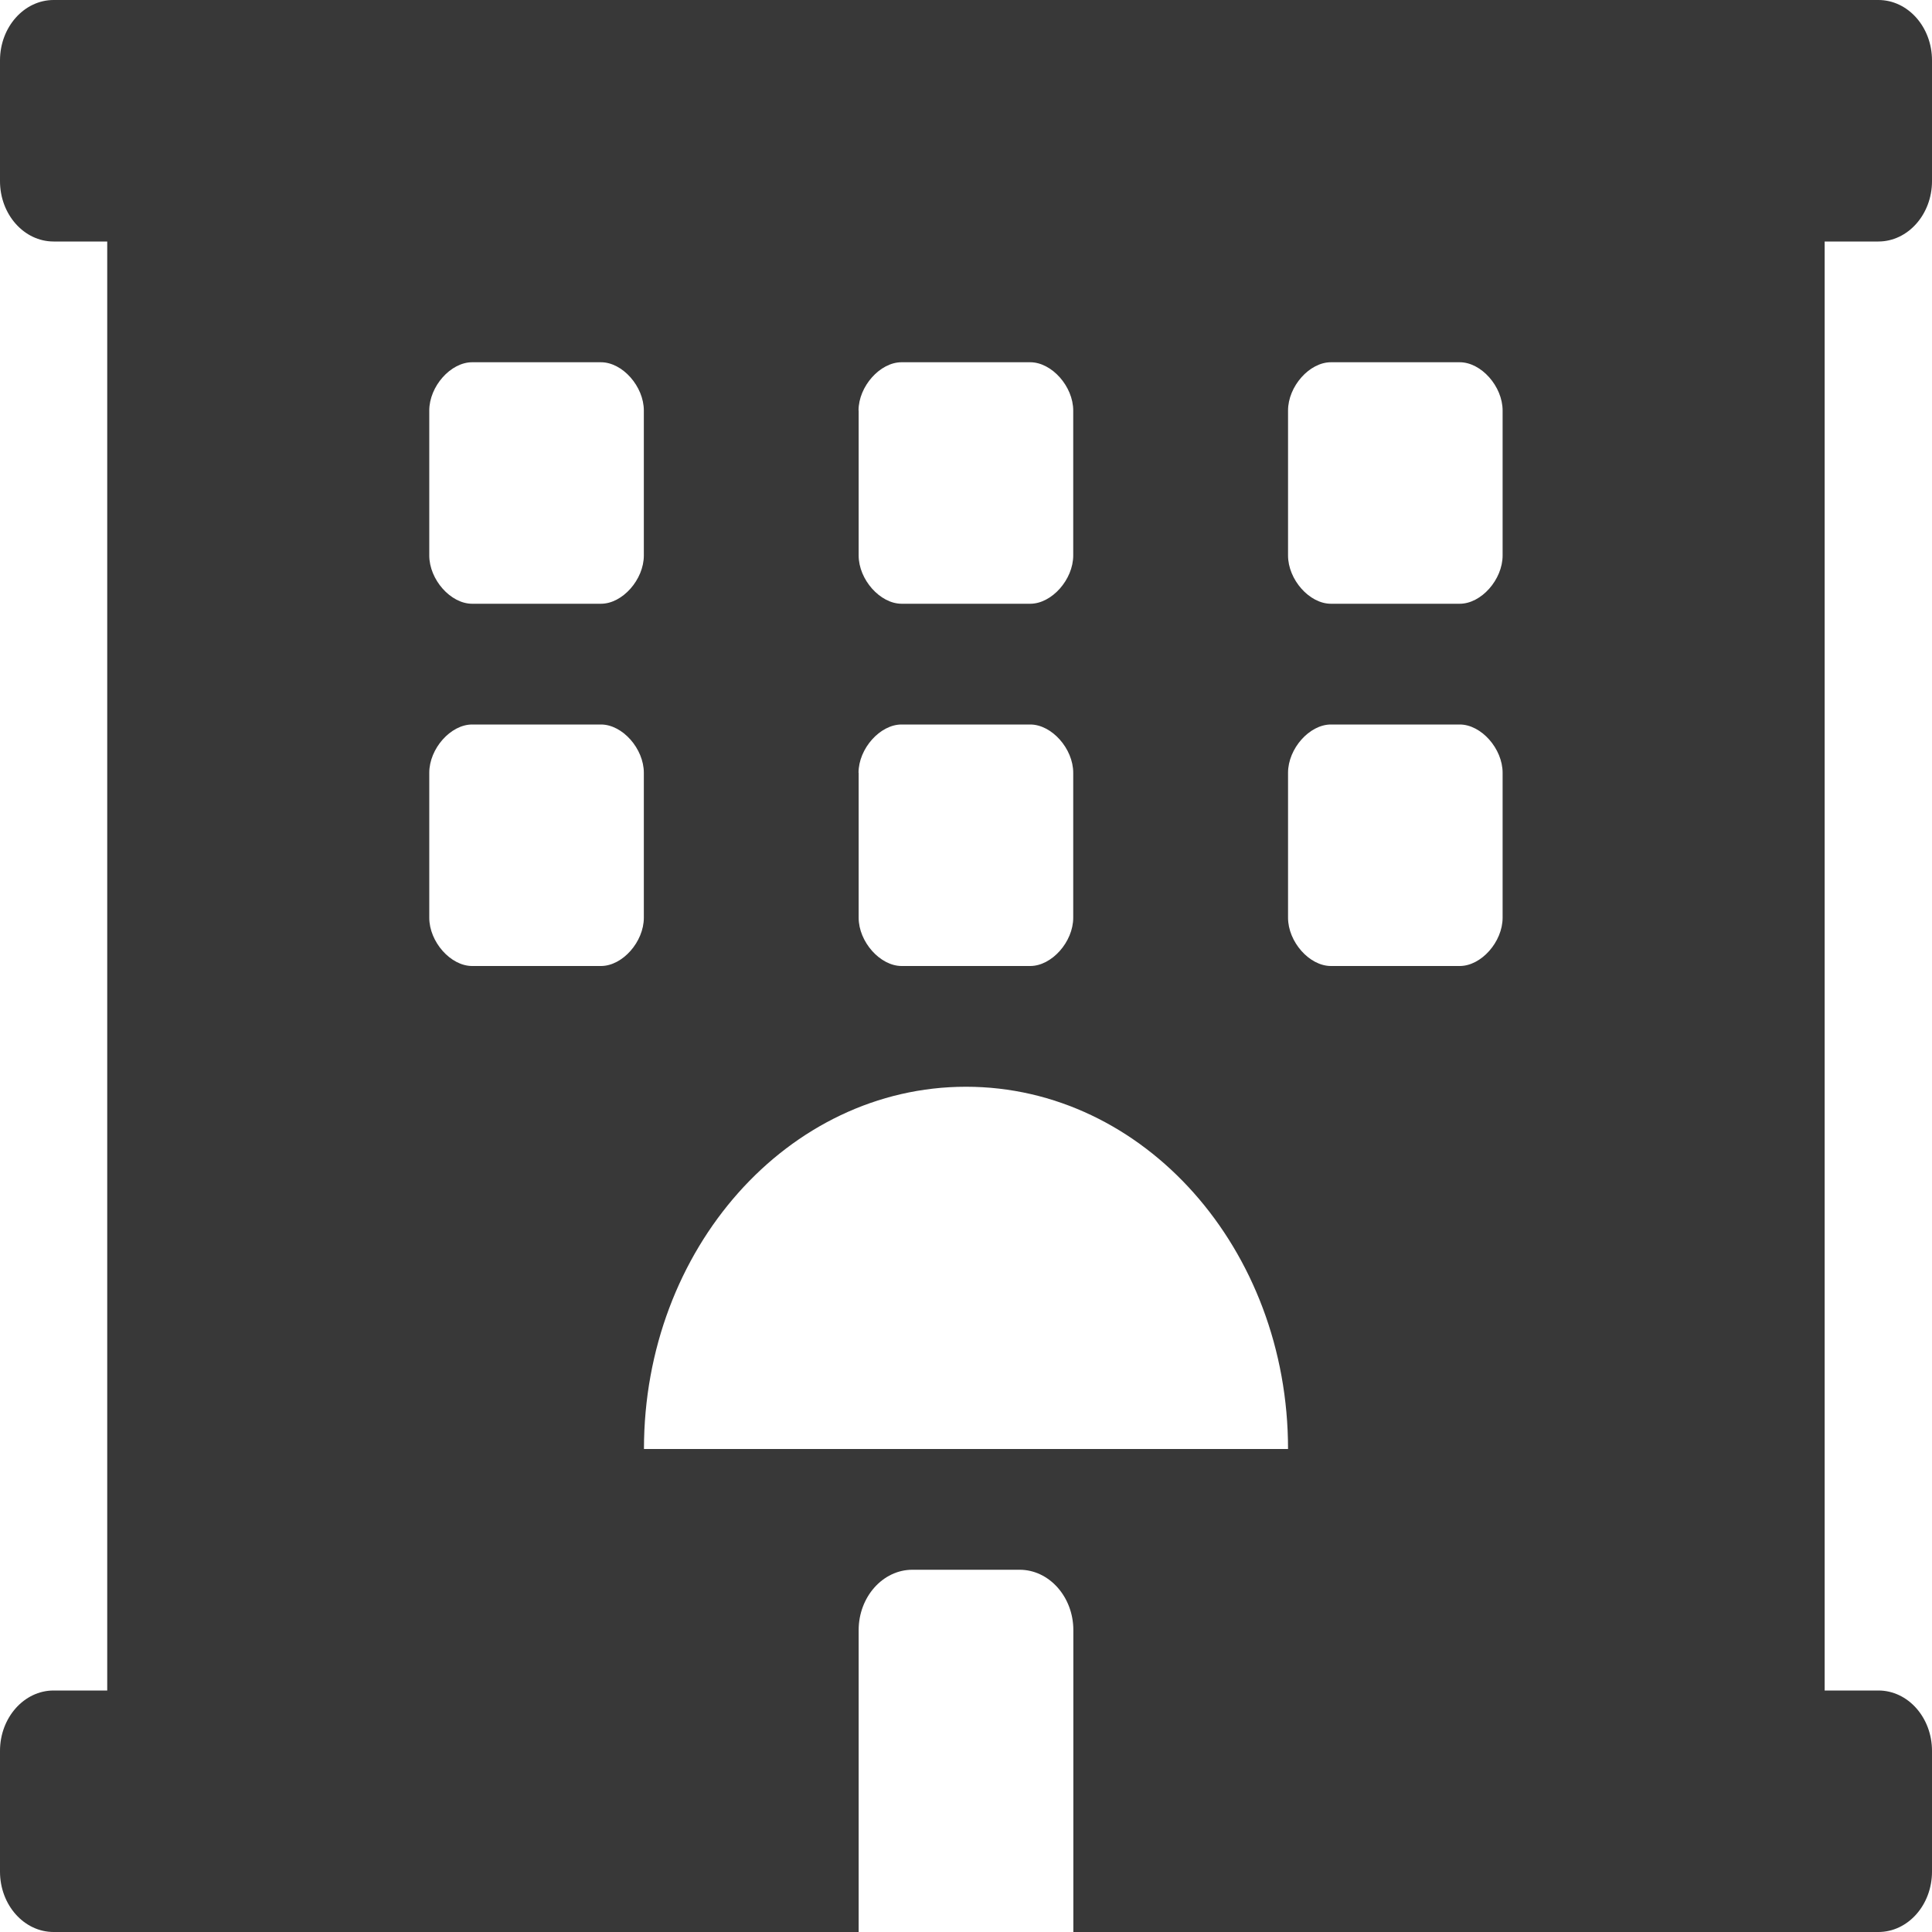 <svg width="16" height="16" fill="none" xmlns="http://www.w3.org/2000/svg"><path d="M15.556 2C15.8 2 16 1.776 16 1.5v-1c0-.276-.199-.5-.444-.5H.444C.2 0 0 .224 0 .5v1c0 .276.199.5.444.5h.444v12H.444C.2 14 0 14.224 0 14.5v1c0 .276.199.5.444.5h6.667v-2.5c0-.275.2-.5.445-.5h.888c.245 0 .445.225.445.5V16h6.667c.245 0 .444-.224.444-.5v-1c0-.276-.199-.5-.444-.5h-.445V2h.445zM7.11 3.4c0-.2.178-.4.356-.4h1.066c.178 0 .356.2.356.4v1.2c0 .2-.178.4-.356.4H7.467c-.178 0-.356-.2-.356-.4V3.4zm0 3c0-.2.178-.4.356-.4h1.066c.178 0 .356.2.356.4v1.2c0 .2-.178.4-.356.4H7.467c-.178 0-.356-.2-.356-.4V6.4zm-3.555-3c0-.2.177-.4.355-.4h1.067c.178 0 .355.2.355.4v1.2c0 .2-.177.4-.355.4H3.91c-.178 0-.355-.2-.355-.4V3.4zM4.978 8H3.91c-.178 0-.355-.2-.355-.4V6.4c0-.2.177-.4.355-.4h1.067c.178 0 .355.2.355.4v1.2c0 .2-.177.4-.355.4zm.355 4c0-1.657 1.194-3 2.667-3 1.473 0 2.667 1.343 2.667 3H5.333zm7.111-4.4c0 .2-.177.4-.355.4h-1.067c-.178 0-.355-.2-.355-.4V6.4c0-.2.177-.4.355-.4h1.067c.178 0 .355.2.355.4v1.2zm0-3c0 .2-.177.4-.355.4h-1.067c-.178 0-.355-.2-.355-.4V3.4c0-.2.177-.4.355-.4h1.067c.178 0 .355.2.355.4v1.2z" fill="#383838"/></svg>